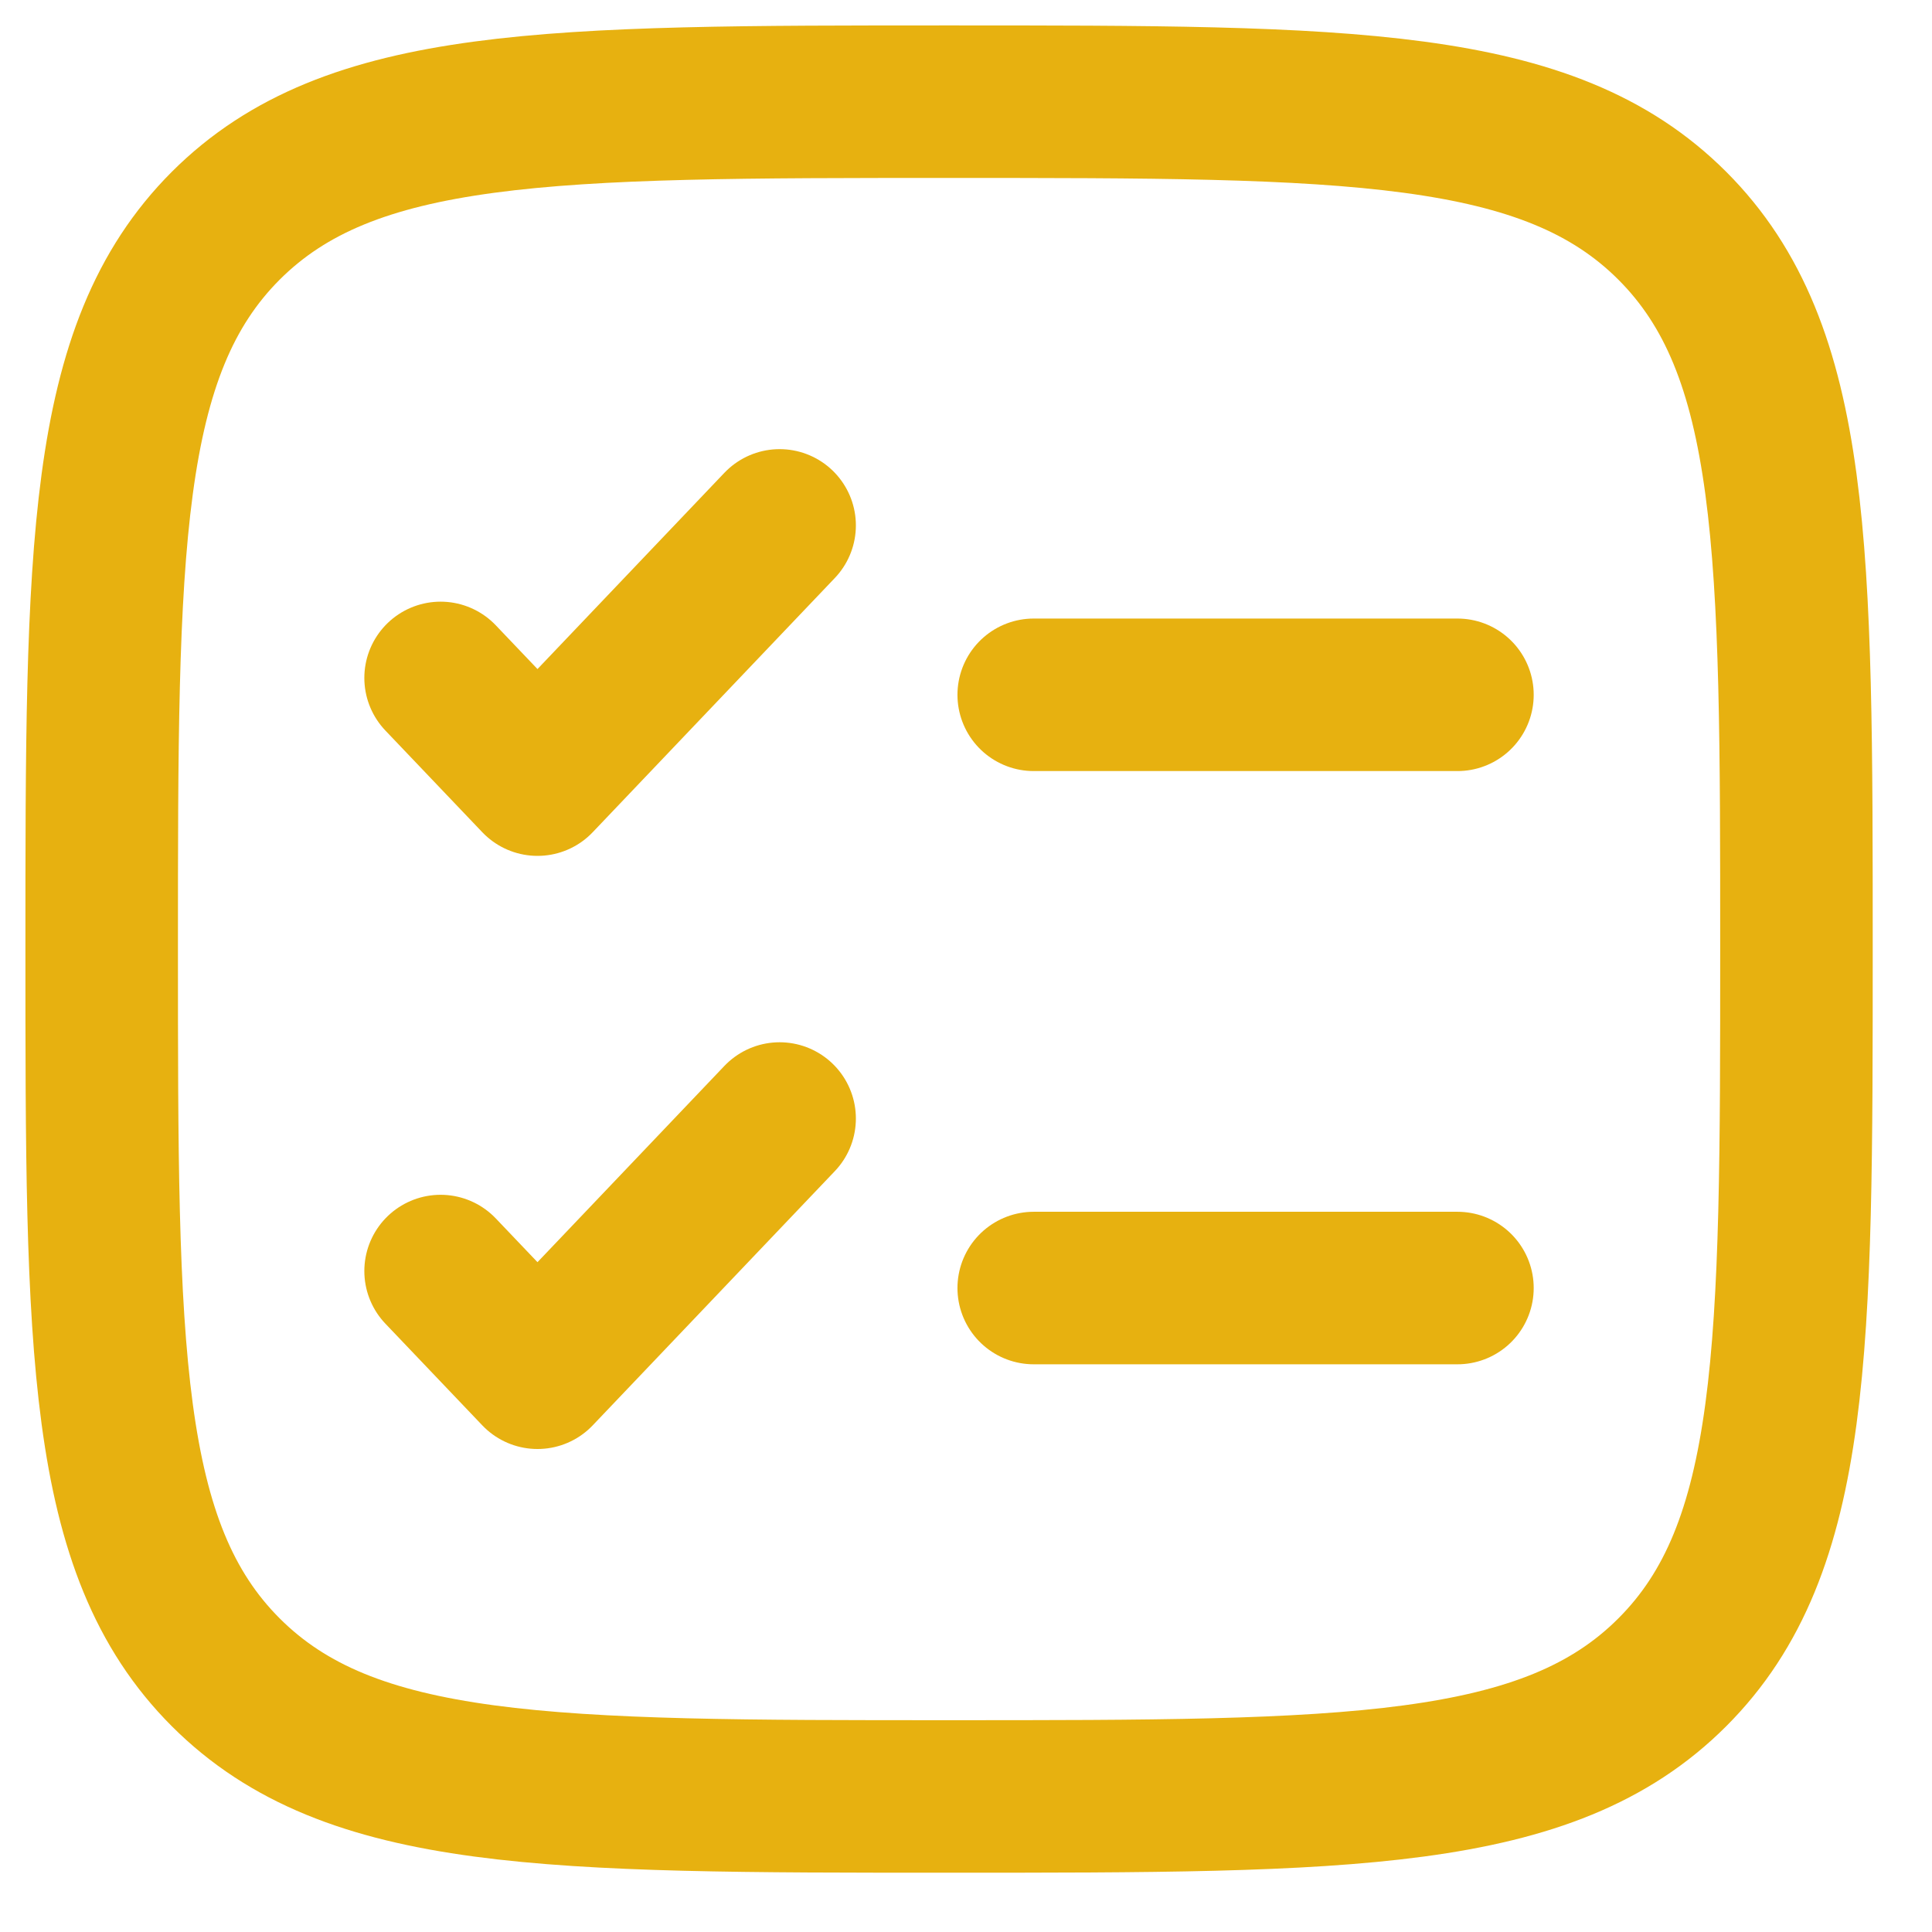 <?xml version="1.0" encoding="UTF-8"?> <svg xmlns="http://www.w3.org/2000/svg" width="19" height="19" viewBox="0 0 19 19" fill="none"><path d="M1 9.333C1 5.405 1 3.441 2.22 2.22C3.441 1 5.405 1 9.333 1C13.262 1 15.226 1 16.446 2.22C17.667 3.441 17.667 5.405 17.667 9.333C17.667 13.262 17.667 15.226 16.446 16.446C15.226 17.667 13.262 17.667 9.333 17.667C5.405 17.667 3.441 17.667 2.22 16.446C1 15.226 1 13.262 1 9.333Z" stroke="#E7B110" stroke-width="1.5"></path><path d="M4.333 12.5L5.286 13.5L7.667 11" stroke="#E7B110" stroke-width="1.5" stroke-linecap="round" stroke-linejoin="round"></path><path d="M4.333 6.667L5.286 7.667L7.667 5.167" stroke="#E7B110" stroke-width="1.5" stroke-linecap="round" stroke-linejoin="round"></path><path d="M10.166 6.833H14.333" stroke="#E7B110" stroke-width="1.5" stroke-linecap="round"></path><path d="M10.166 12.667H14.333" stroke="#E7B110" stroke-width="1.5" stroke-linecap="round"></path></svg> 